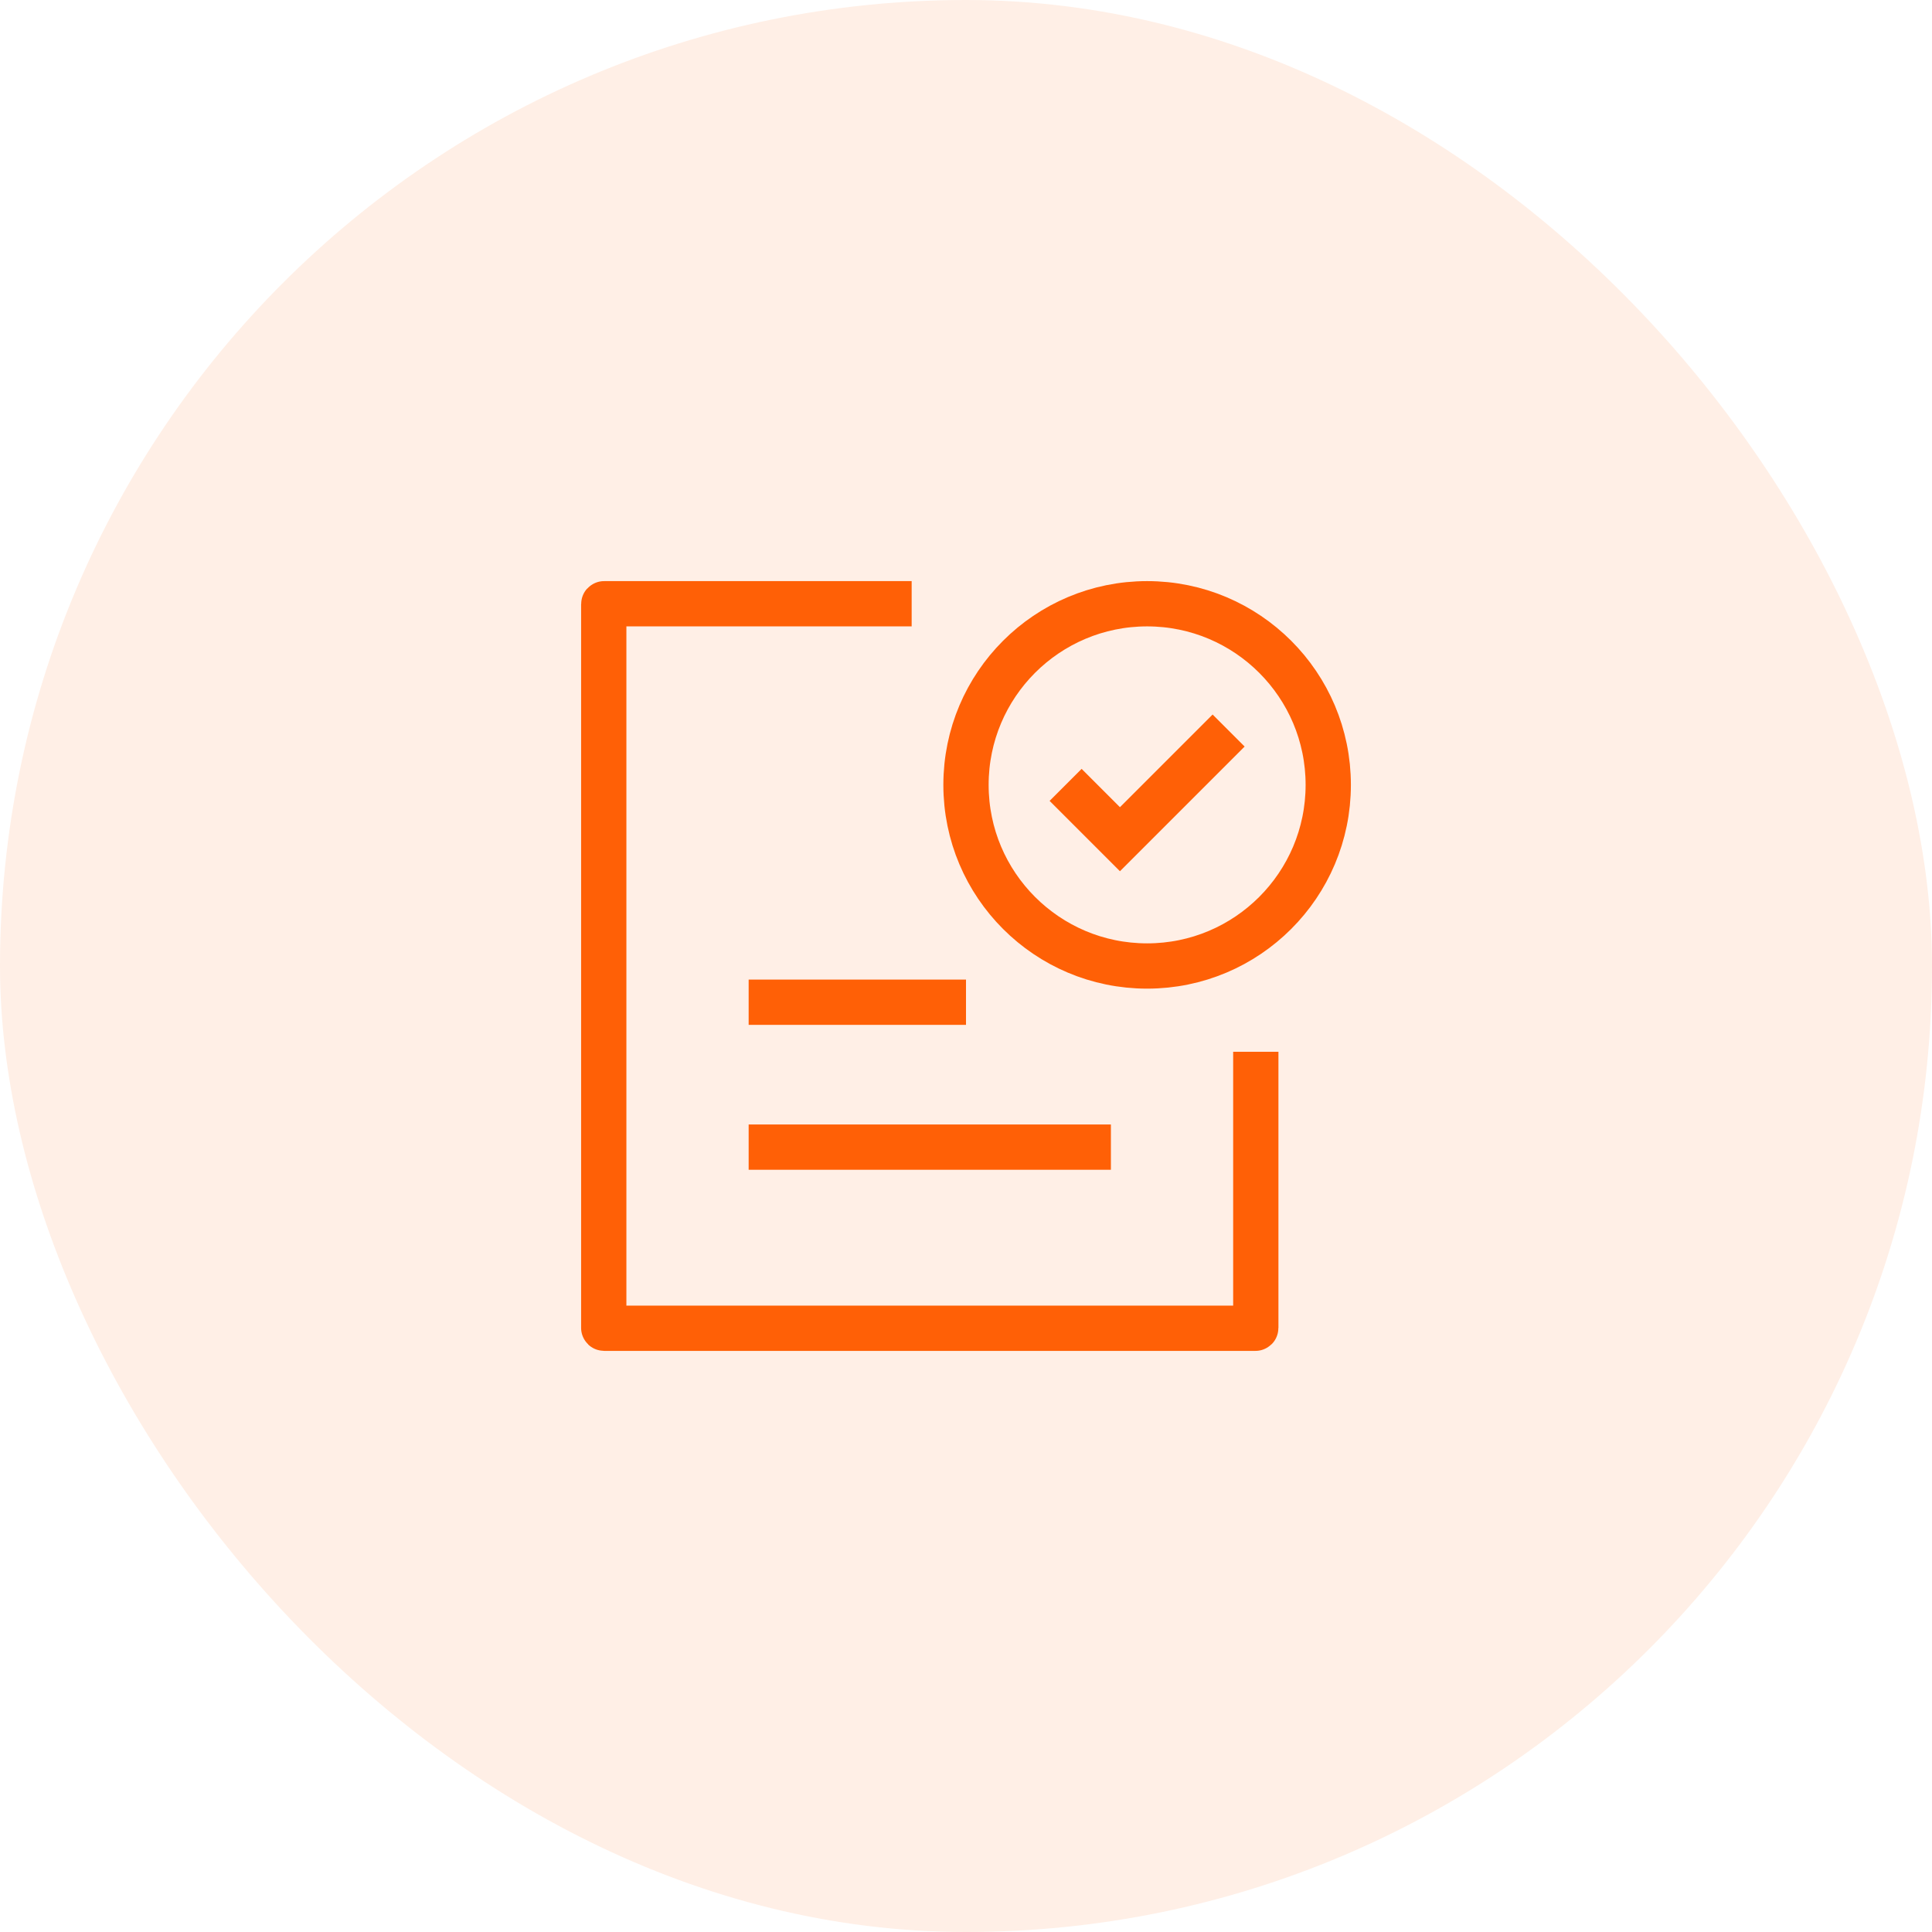 <svg width="64" height="64" viewBox="0 0 64 64" fill="none" xmlns="http://www.w3.org/2000/svg">
<rect width="64" height="64" rx="32" fill="#FF6006" fill-opacity="0.1"/>
<path d="M24.8 33.2H32" stroke="#FF6006" stroke-width="1.5"/>
<path d="M24.8 38H36.8" stroke="#FF6006" stroke-width="1.5"/>
<path d="M30.2 20H20.012C20.005 20 20 20.005 20 20.012V43.988C20 43.995 20.005 44 20.012 44H41.588C41.595 44 41.6 43.995 41.6 43.988V34.841" stroke="#FF6006" stroke-width="1.5"/>
<path d="M35.3 26L37.1 27.8L40.7 24.2M44 26C44 29.314 41.314 32 38 32C34.686 32 32 29.314 32 26C32 22.686 34.686 20 38 20C41.314 20 44 22.686 44 26Z" stroke="#FF6006" stroke-width="1.5"/>
</svg>

